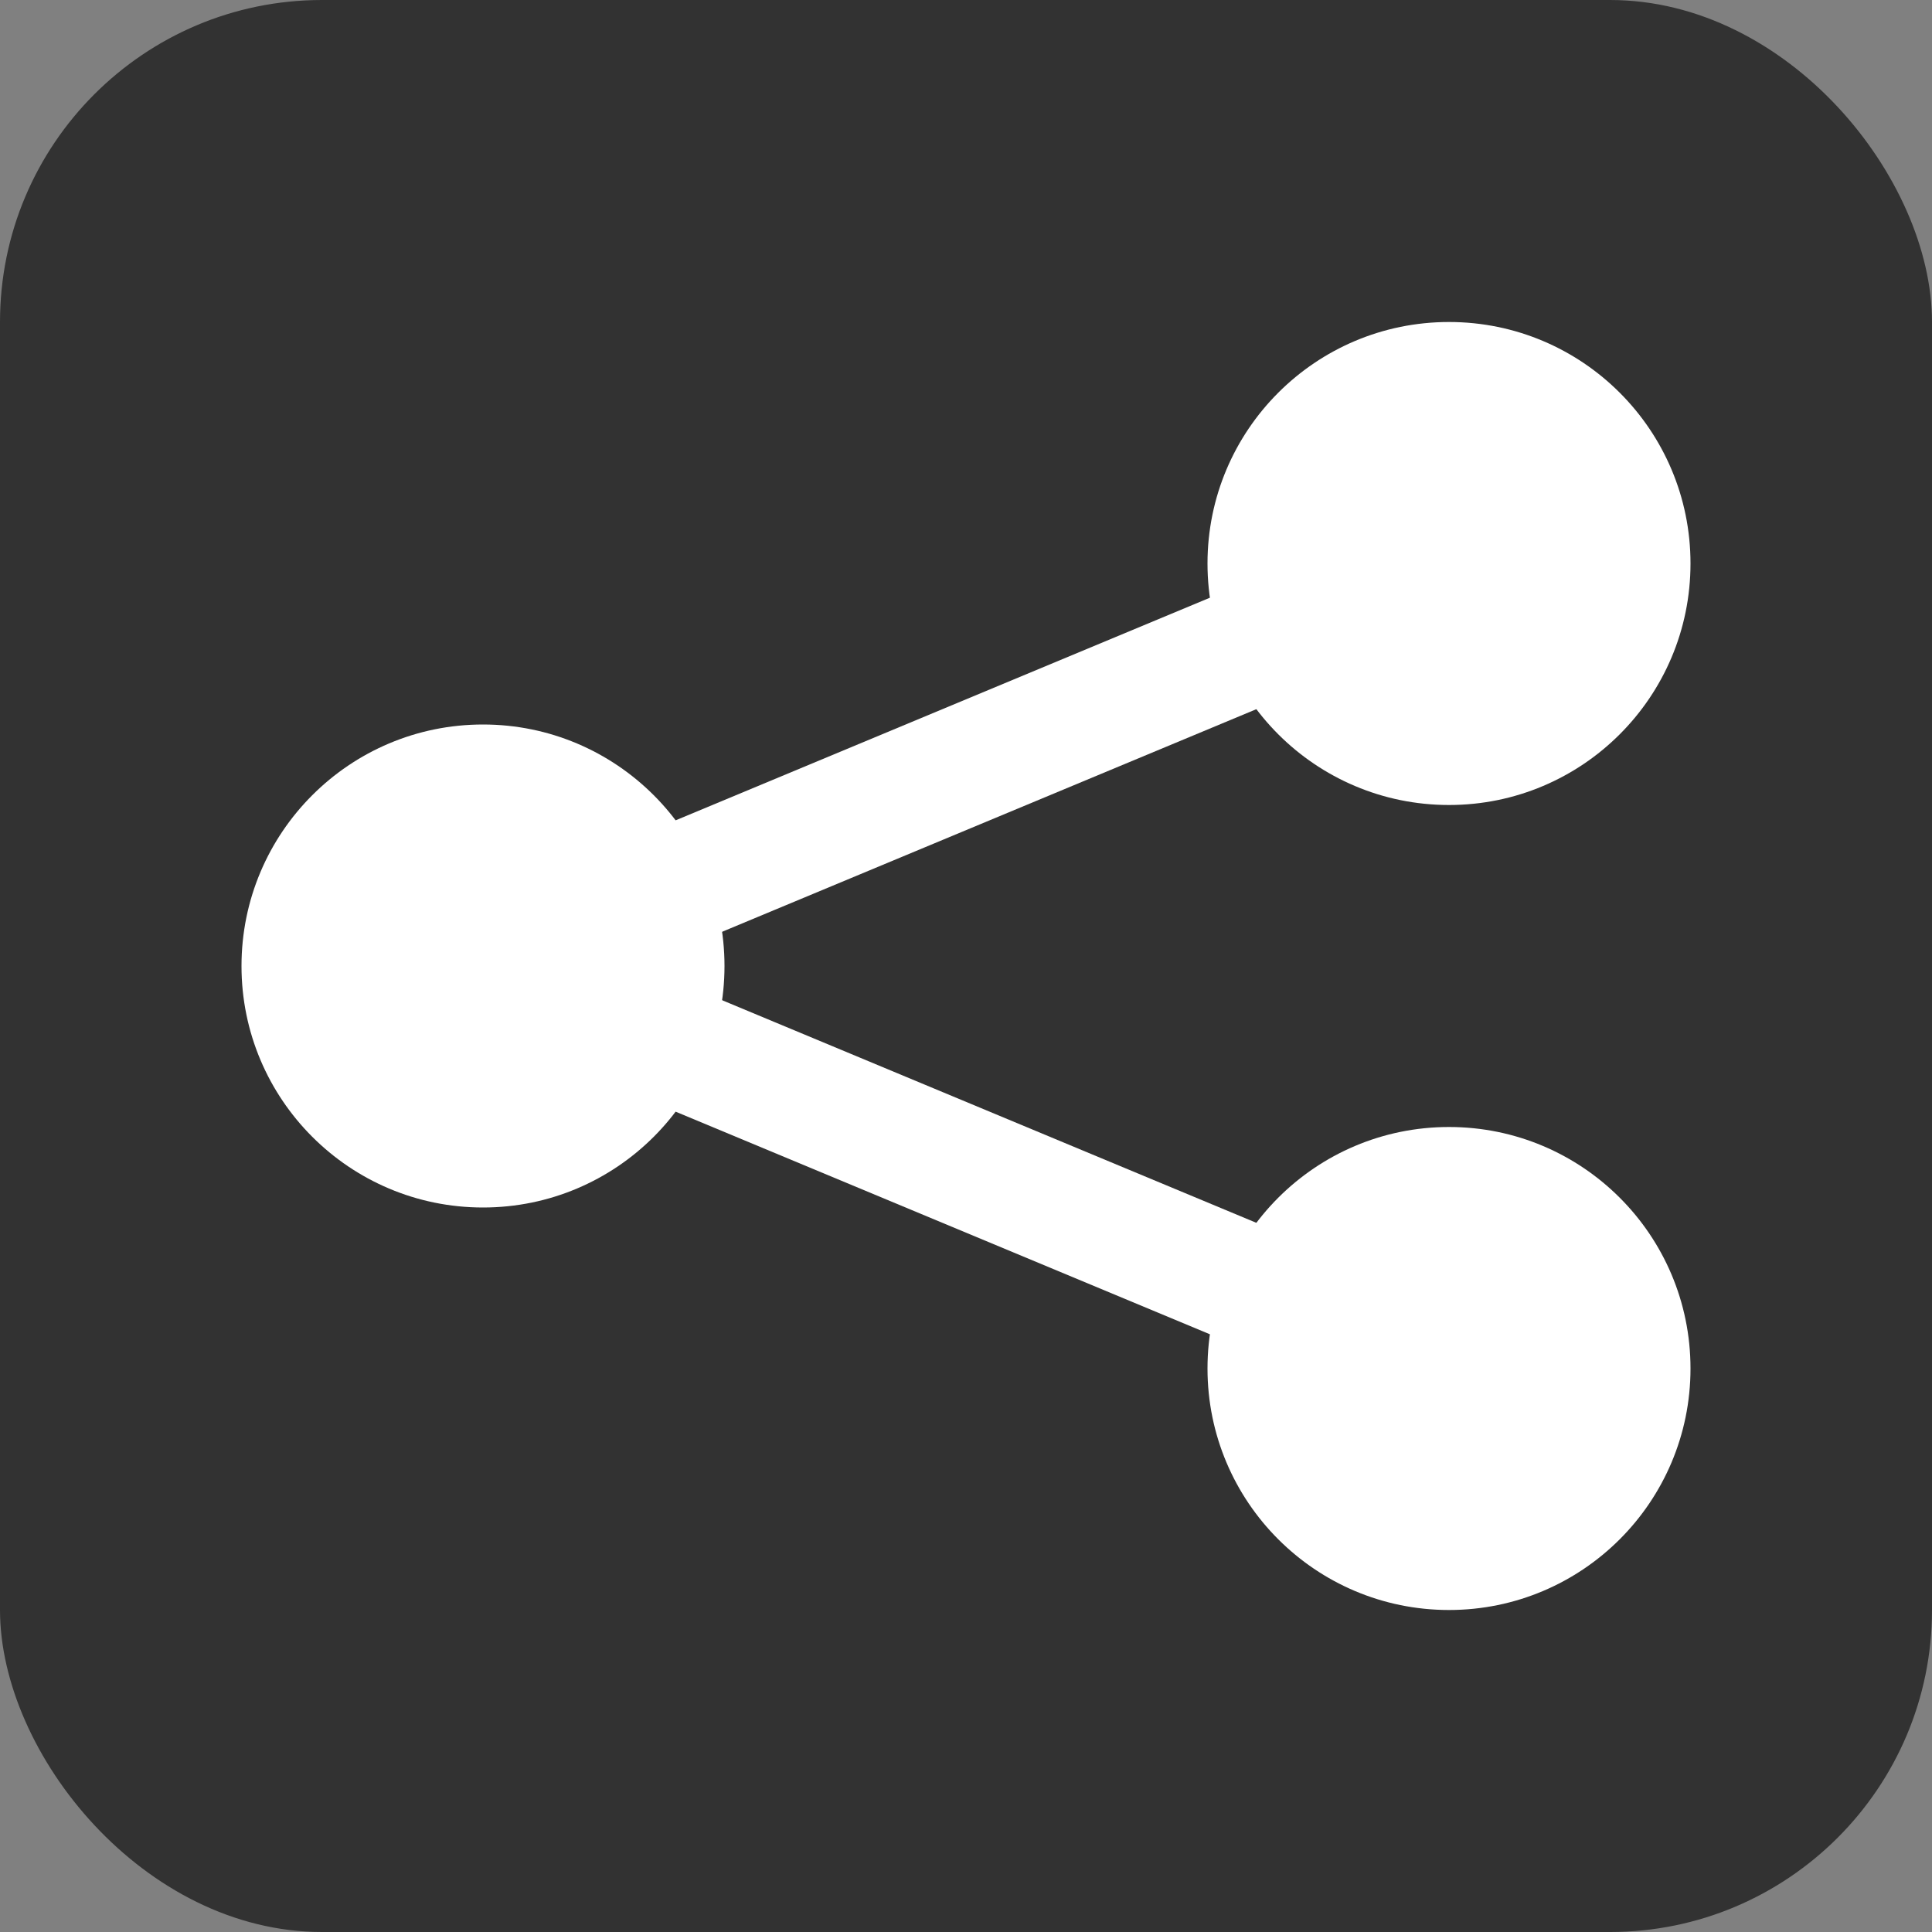 <svg xmlns="http://www.w3.org/2000/svg" viewBox="0 0 24 24"><rect x="0" y="0" width="24" height="24" fill="#808080" stroke="none"/><defs><style>.cls-1{fill:#323232;}.cls-2{fill:#fff;}.cls-3{fill:none;stroke:#fff;stroke-miterlimit:10;stroke-width:1.5px;}</style></defs><g id="レイヤー_2" data-name="レイヤー 2"><g id="レイヤー_1-2" data-name="レイヤー 1"><rect class="cls-1" width="24" height="24" rx="4"/><circle class="cls-2" cx="6" cy="12" r="3"/><circle class="cls-2" cx="18" cy="7" r="3"/><circle class="cls-2" cx="18" cy="17" r="3"/><polyline class="cls-3" points="18 7 6 12 18 17"/></g></g></svg>